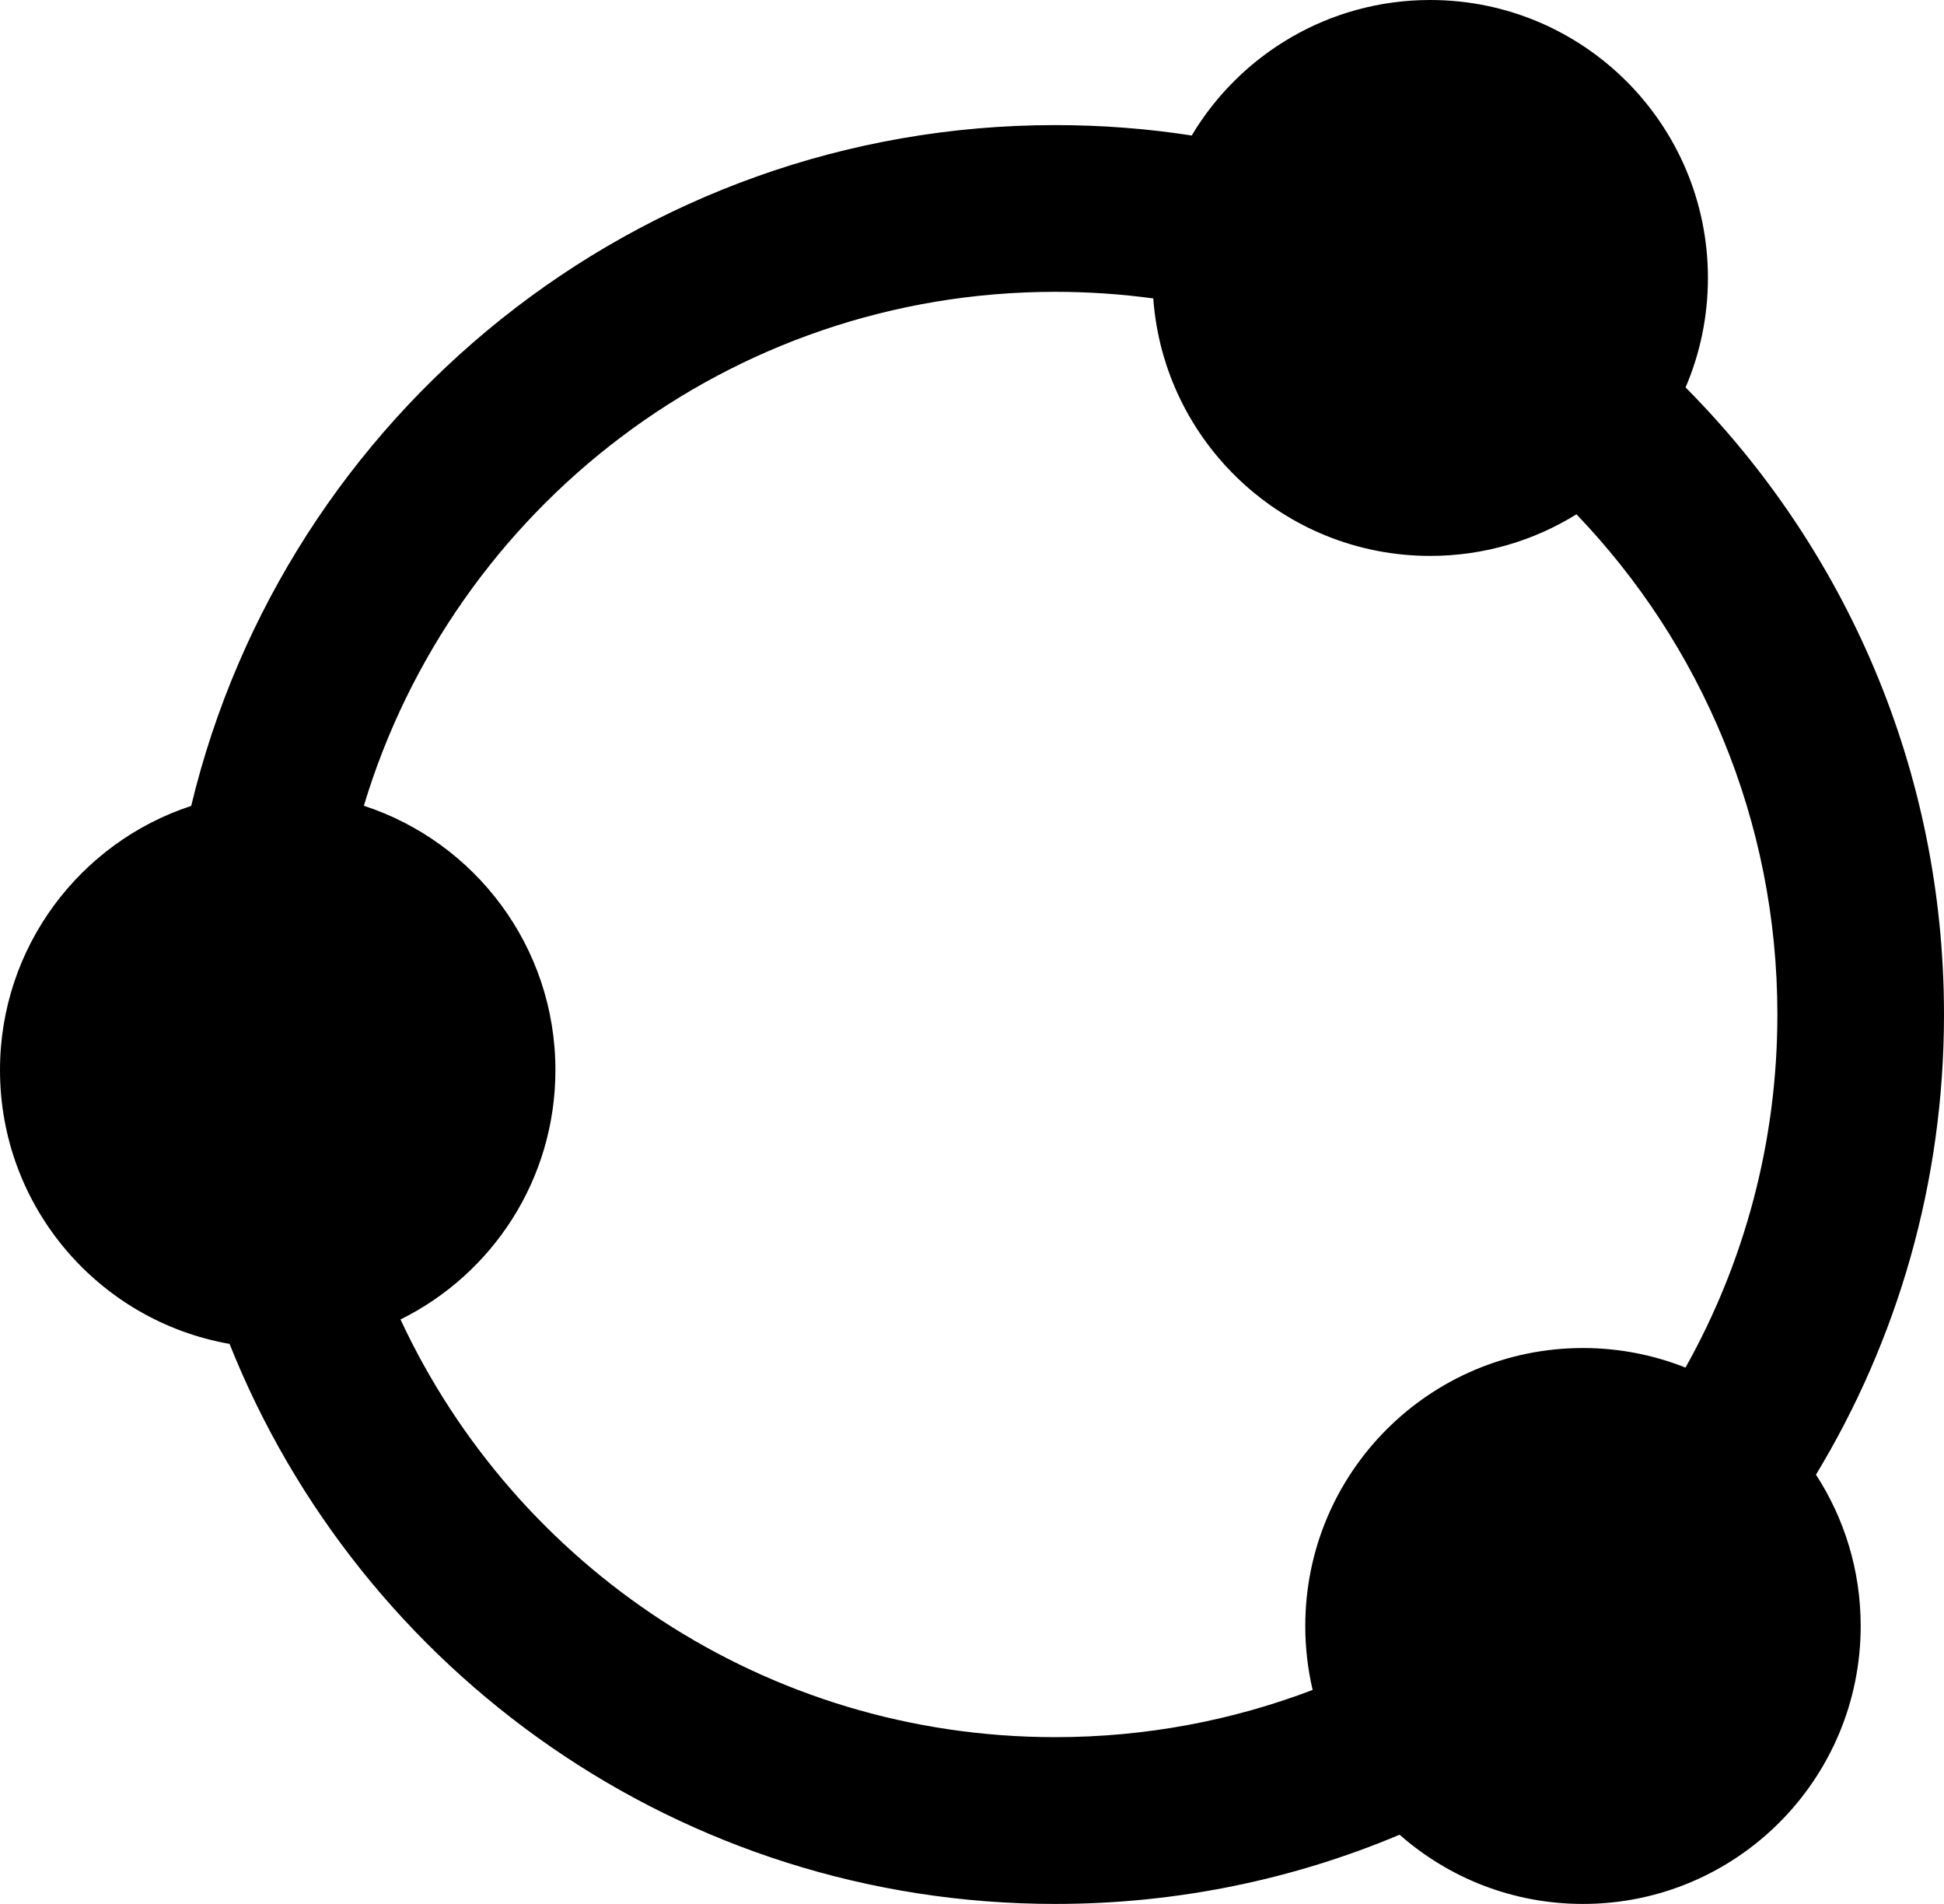 <svg xmlns="http://www.w3.org/2000/svg" fill="none" viewBox="0 0 48 47" height="47" width="48">
<path fill="black" d="M41.619 9.564C41.974 8.735 42.171 7.821 42.171 6.861C42.171 3.072 39.101 0 35.314 0C32.812 0 30.622 1.341 29.425 3.345C28.327 3.175 27.202 3.088 26.057 3.088C15.711 3.088 7.037 10.252 4.721 19.894C1.98 20.793 0 23.373 0 26.416C0 29.8 2.448 32.611 5.668 33.175C8.897 41.276 16.809 47 26.057 47C29.071 47 31.944 46.392 34.558 45.291C35.766 46.355 37.35 47 39.086 47C42.873 47 45.943 43.928 45.943 40.139C45.943 38.761 45.537 37.478 44.839 36.403C46.845 33.089 48 29.201 48 25.044C48 19.004 45.563 13.534 41.619 9.564ZM28.476 7.367C28.734 10.92 31.697 13.723 35.314 13.723C36.639 13.723 37.876 13.347 38.925 12.696C41.997 15.901 43.886 20.252 43.886 25.044C43.886 28.209 43.062 31.182 41.617 33.76C40.834 33.449 39.98 33.277 39.086 33.277C35.299 33.277 32.229 36.349 32.229 40.139C32.229 40.682 32.292 41.21 32.411 41.717C30.437 42.47 28.295 42.883 26.057 42.883C18.899 42.883 12.726 38.662 9.889 32.572C12.155 31.452 13.714 29.116 13.714 26.416C13.714 23.369 11.73 20.787 8.984 19.891C11.193 12.551 18.001 7.204 26.057 7.204C26.877 7.204 27.685 7.26 28.476 7.367Z" clip-rule="evenodd" fill-rule="evenodd"></path>
</svg>
